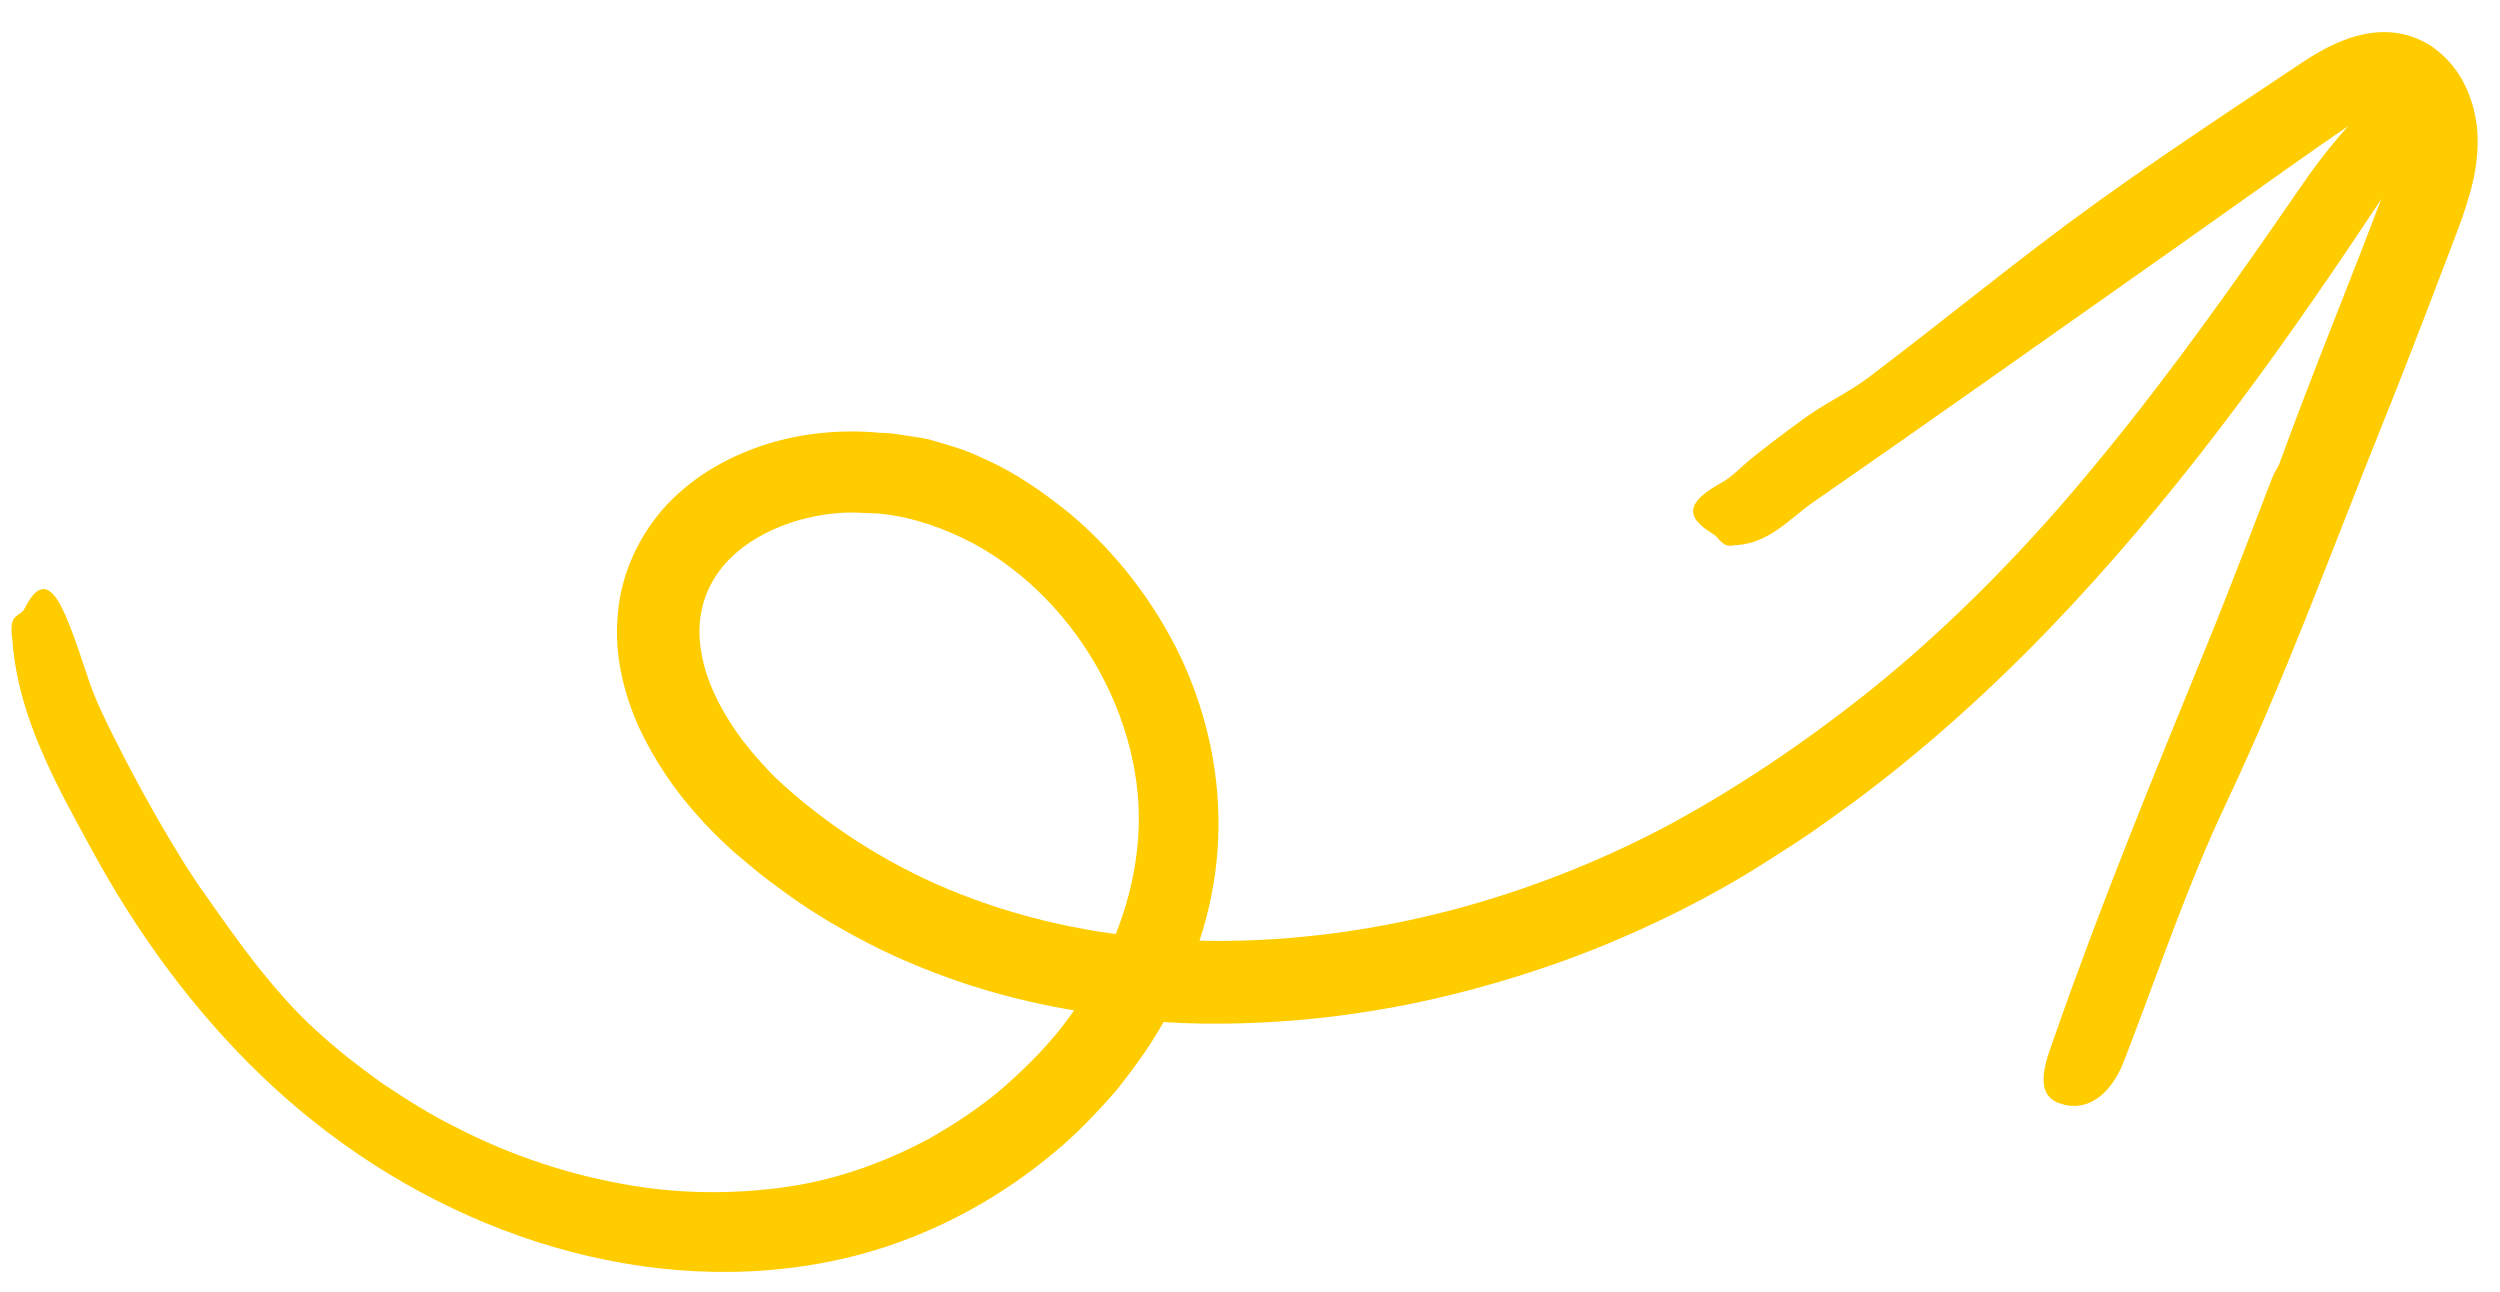 <svg width="60" height="31" viewBox="0 0 60 31" fill="none" xmlns="http://www.w3.org/2000/svg">
<path d="M28.067 24.537C28.89 24.591 30.772 24.614 32.865 24.271C34.961 23.949 37.24 23.244 38.937 22.499C39.922 22.076 40.883 21.591 41.807 21.043C42.268 20.771 42.707 20.475 43.158 20.189C43.604 19.899 44.027 19.578 44.459 19.273C46.166 18.009 47.738 16.591 49.195 15.079C52.111 12.048 54.56 8.673 56.838 5.249C57.552 4.178 58.785 2.38 58.214 2.041C57.619 1.688 56.467 2.663 55.209 4.496C53.685 6.714 52.132 8.91 50.433 10.976C48.746 13.049 46.881 14.972 44.826 16.617C43.322 17.811 41.72 18.896 40.057 19.796C38.386 20.685 36.607 21.382 34.776 21.859C32.943 22.332 31.054 22.589 29.173 22.582C27.294 22.572 25.417 22.293 23.662 21.684C22.083 21.148 20.614 20.331 19.328 19.291C19.005 19.023 18.699 18.767 18.43 18.478C18.157 18.19 17.9 17.886 17.676 17.567C17.233 16.929 16.901 16.229 16.816 15.548C16.716 14.873 16.875 14.224 17.263 13.704C17.647 13.18 18.273 12.78 18.972 12.547C19.322 12.43 19.691 12.354 20.061 12.319C20.247 12.302 20.43 12.293 20.622 12.306C20.81 12.318 21.002 12.312 21.189 12.336C21.945 12.421 22.68 12.685 23.365 13.046C25.938 14.439 27.623 17.534 27.291 20.38C27.135 21.828 26.54 23.224 25.658 24.418C25.223 25.023 24.693 25.554 24.135 26.053C23.572 26.547 22.942 26.961 22.293 27.331C21.147 27.942 19.936 28.364 18.634 28.518C17.343 28.677 16.008 28.638 14.706 28.369C13.403 28.113 12.122 27.665 10.924 27.045C10.319 26.747 9.748 26.383 9.184 26.007C8.633 25.61 8.096 25.203 7.597 24.738C7.117 24.31 6.65 23.776 6.197 23.212C5.748 22.644 5.323 22.037 4.918 21.46C4.233 20.512 3.28 18.795 2.76 17.742C2.53 17.292 2.297 16.814 2.137 16.343C1.778 15.257 1.54 14.578 1.301 14.293C1.064 14.009 0.837 14.114 0.593 14.601C0.487 14.818 0.219 14.691 0.286 15.274C0.29 15.298 0.295 15.346 0.299 15.369C0.427 17.184 1.335 18.809 2.212 20.41C3.288 22.388 4.635 24.246 6.283 25.826C7.933 27.413 9.897 28.684 12.05 29.51C14.197 30.334 16.556 30.712 18.886 30.439C20.046 30.309 21.209 30.003 22.287 29.529C23.366 29.059 24.374 28.433 25.276 27.678C25.837 27.224 26.335 26.694 26.811 26.147C27.261 25.578 27.689 24.986 28.03 24.338C28.721 23.054 29.182 21.615 29.236 20.124C29.3 18.621 28.971 17.132 28.35 15.797C27.716 14.466 26.804 13.274 25.663 12.314C25.028 11.806 24.35 11.324 23.577 10.993C23.203 10.803 22.79 10.692 22.385 10.571C22.181 10.508 21.966 10.492 21.756 10.454C21.543 10.424 21.334 10.383 21.117 10.389L21.148 10.391C20.26 10.302 19.326 10.377 18.446 10.645C17.568 10.917 16.701 11.377 16.008 12.11C15.358 12.806 14.904 13.758 14.829 14.729C14.731 15.71 14.972 16.639 15.329 17.445C15.701 18.244 16.183 18.954 16.743 19.575C17.018 19.891 17.321 20.181 17.626 20.458C17.934 20.715 18.233 20.981 18.56 21.213C19.197 21.7 19.873 22.126 20.573 22.498C21.269 22.879 21.994 23.189 22.727 23.456C24.196 23.989 25.706 24.292 27.188 24.433C27.409 24.456 27.722 24.519 28.067 24.537Z" fill="#FFCC00"/>
<path d="M54.534 11.464C54.304 12.062 53.5 14.179 52.95 15.52C51.68 18.631 50.404 21.735 49.298 24.909C49.124 25.402 48.782 26.224 49.397 26.467C50.037 26.719 50.642 26.324 50.974 25.47C51.775 23.402 52.481 21.281 53.426 19.283C54.808 16.361 55.915 13.33 57.116 10.34C57.658 8.996 58.178 7.644 58.692 6.291C58.821 5.948 58.95 5.625 59.082 5.256C59.211 4.889 59.337 4.493 59.41 4.05C59.445 3.829 59.467 3.595 59.464 3.354C59.462 3.099 59.429 2.844 59.363 2.597C59.229 2.104 58.982 1.59 58.466 1.19C58.276 1.044 58.053 0.93 57.818 0.858C57.529 0.77 57.233 0.756 56.968 0.785C56.702 0.815 56.467 0.882 56.258 0.962C55.842 1.124 55.511 1.328 55.218 1.521L53.595 2.604C52.523 3.323 51.451 4.047 50.404 4.799C48.499 6.166 46.692 7.665 44.822 9.076C44.382 9.409 43.769 9.695 43.282 10.055C42.88 10.352 42.204 10.843 41.835 11.176C41.675 11.321 41.514 11.474 41.327 11.578C40.478 12.047 40.411 12.39 41.113 12.816C41.269 12.909 41.328 13.135 41.582 13.093C41.592 13.091 41.615 13.089 41.625 13.087C42.465 13.05 42.933 12.456 43.533 12.041C46.477 10.003 49.395 7.927 52.323 5.868L55.012 3.962L55.686 3.489C55.908 3.336 56.147 3.167 56.349 3.034C56.556 2.9 56.752 2.787 56.921 2.724C57.091 2.657 57.218 2.65 57.265 2.667C57.279 2.669 57.286 2.677 57.296 2.684C57.319 2.714 57.324 2.735 57.37 2.823C57.41 2.902 57.46 3.023 57.515 3.155L57.513 3.151C57.526 3.236 57.528 3.318 57.52 3.408C57.513 3.508 57.496 3.614 57.475 3.725C57.427 3.946 57.352 4.19 57.262 4.456C57.179 4.706 57.071 4.981 56.961 5.268C56.853 5.552 56.743 5.833 56.635 6.117C56.412 6.684 56.189 7.253 55.968 7.817C55.525 8.948 55.091 10.069 54.696 11.152C54.656 11.237 54.581 11.341 54.534 11.464Z" fill="#FFCC00"/>
</svg>
